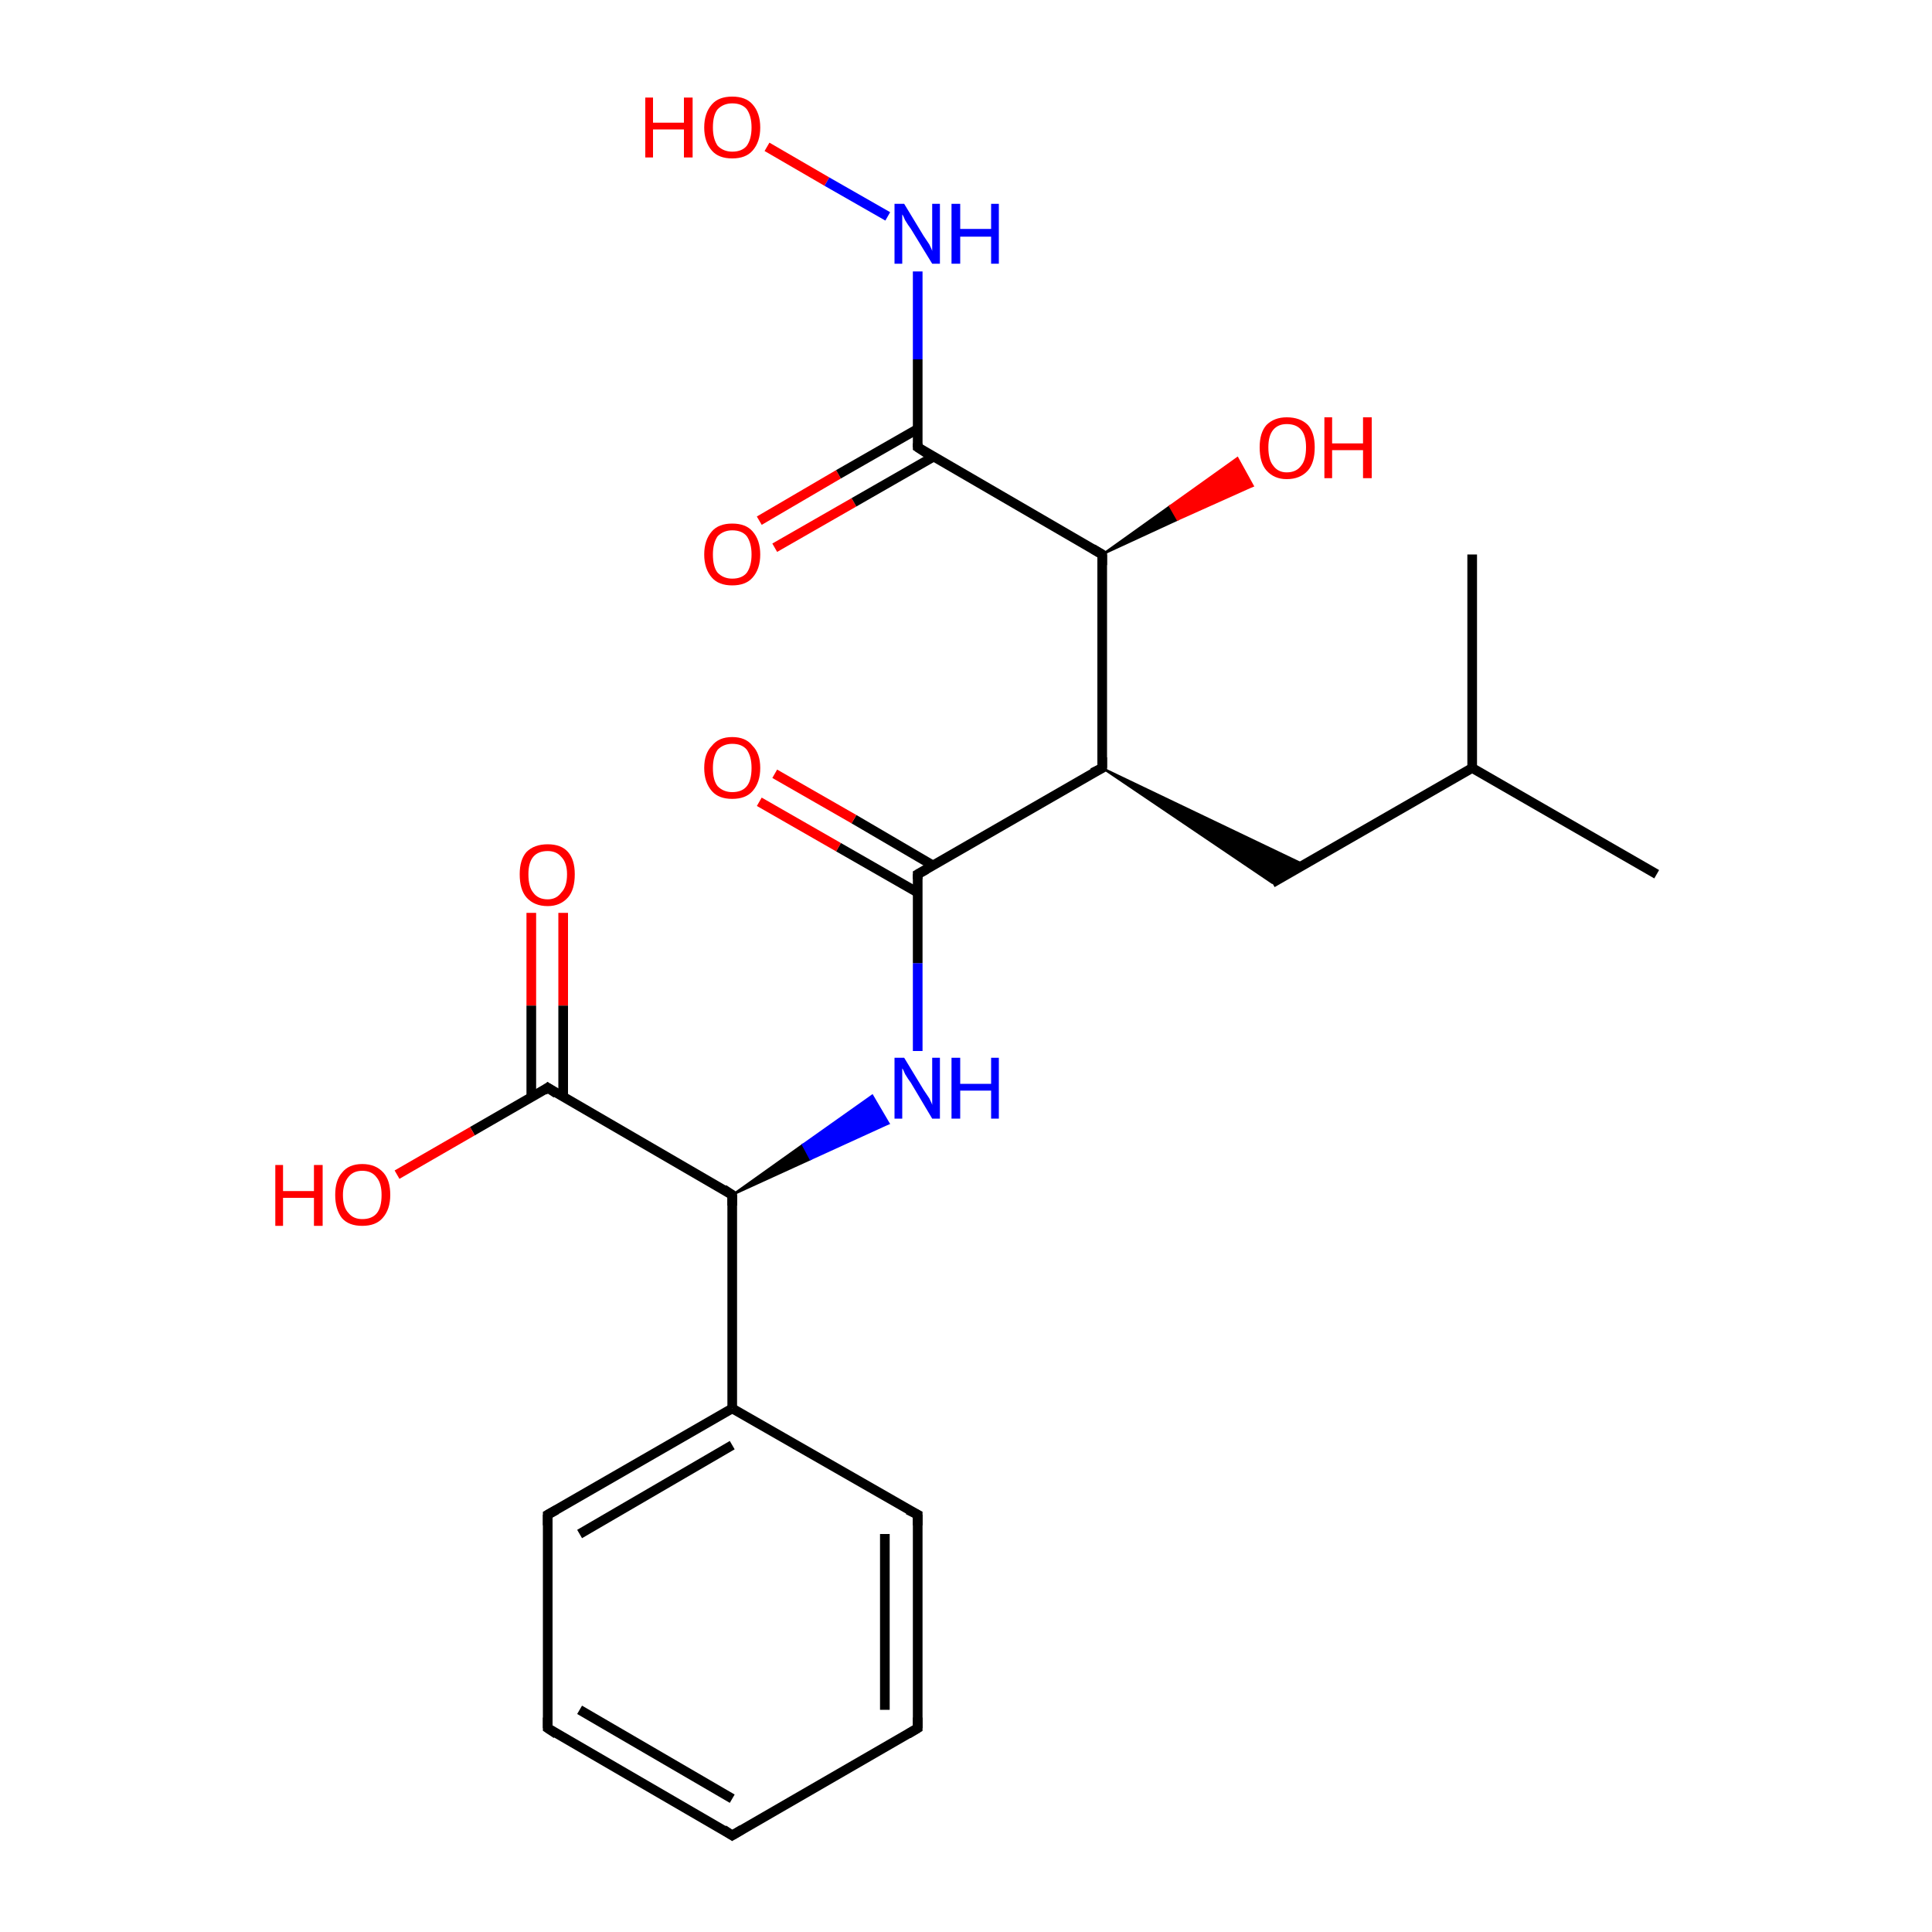 <?xml version='1.0' encoding='iso-8859-1'?>
<svg version='1.1' baseProfile='full'
              xmlns='http://www.w3.org/2000/svg'
                      xmlns:rdkit='http://www.rdkit.org/xml'
                      xmlns:xlink='http://www.w3.org/1999/xlink'
                  xml:space='preserve'
width='200px' height='200px' viewBox='0 0 200 200'>
<!-- END OF HEADER -->
<rect style='opacity:1.0;fill:#FFFFFF;stroke:none' width='200.0' height='200.0' x='0.0' y='0.0'> </rect>
<path class='bond-0 atom-8 atom-15' d='M 56.7,178.9 L 75.8,190.0' style='fill:none;fill-rule:evenodd;stroke:#000000;stroke-width:1.0px;stroke-linecap:butt;stroke-linejoin:miter;stroke-opacity:1' />
<path class='bond-0 atom-8 atom-15' d='M 60.0,177.0 L 75.8,186.2' style='fill:none;fill-rule:evenodd;stroke:#000000;stroke-width:1.0px;stroke-linecap:butt;stroke-linejoin:miter;stroke-opacity:1' />
<path class='bond-1 atom-8 atom-7' d='M 56.7,178.9 L 56.7,156.8' style='fill:none;fill-rule:evenodd;stroke:#000000;stroke-width:1.0px;stroke-linecap:butt;stroke-linejoin:miter;stroke-opacity:1' />
<path class='bond-2 atom-15 atom-9' d='M 75.8,190.0 L 95.0,178.9' style='fill:none;fill-rule:evenodd;stroke:#000000;stroke-width:1.0px;stroke-linecap:butt;stroke-linejoin:miter;stroke-opacity:1' />
<path class='bond-3 atom-21 atom-5' d='M 78.6,53.9 L 86.8,49.1' style='fill:none;fill-rule:evenodd;stroke:#FF0000;stroke-width:1.0px;stroke-linecap:butt;stroke-linejoin:miter;stroke-opacity:1' />
<path class='bond-3 atom-21 atom-5' d='M 86.8,49.1 L 95.0,44.4' style='fill:none;fill-rule:evenodd;stroke:#000000;stroke-width:1.0px;stroke-linecap:butt;stroke-linejoin:miter;stroke-opacity:1' />
<path class='bond-3 atom-21 atom-5' d='M 80.2,56.7 L 88.4,52.0' style='fill:none;fill-rule:evenodd;stroke:#FF0000;stroke-width:1.0px;stroke-linecap:butt;stroke-linejoin:miter;stroke-opacity:1' />
<path class='bond-3 atom-21 atom-5' d='M 88.4,52.0 L 96.6,47.3' style='fill:none;fill-rule:evenodd;stroke:#000000;stroke-width:1.0px;stroke-linecap:butt;stroke-linejoin:miter;stroke-opacity:1' />
<path class='bond-4 atom-7 atom-6' d='M 56.7,156.8 L 75.8,145.8' style='fill:none;fill-rule:evenodd;stroke:#000000;stroke-width:1.0px;stroke-linecap:butt;stroke-linejoin:miter;stroke-opacity:1' />
<path class='bond-4 atom-7 atom-6' d='M 60.0,158.8 L 75.8,149.6' style='fill:none;fill-rule:evenodd;stroke:#000000;stroke-width:1.0px;stroke-linecap:butt;stroke-linejoin:miter;stroke-opacity:1' />
<path class='bond-5 atom-9 atom-14' d='M 95.0,178.9 L 95.0,156.8' style='fill:none;fill-rule:evenodd;stroke:#000000;stroke-width:1.0px;stroke-linecap:butt;stroke-linejoin:miter;stroke-opacity:1' />
<path class='bond-5 atom-9 atom-14' d='M 91.6,177.0 L 91.6,158.8' style='fill:none;fill-rule:evenodd;stroke:#000000;stroke-width:1.0px;stroke-linecap:butt;stroke-linejoin:miter;stroke-opacity:1' />
<path class='bond-6 atom-1 atom-0' d='M 171.5,90.5 L 152.4,79.5' style='fill:none;fill-rule:evenodd;stroke:#000000;stroke-width:1.0px;stroke-linecap:butt;stroke-linejoin:miter;stroke-opacity:1' />
<path class='bond-7 atom-23 atom-22' d='M 79.4,15.2 L 85.6,18.8' style='fill:none;fill-rule:evenodd;stroke:#FF0000;stroke-width:1.0px;stroke-linecap:butt;stroke-linejoin:miter;stroke-opacity:1' />
<path class='bond-7 atom-23 atom-22' d='M 85.6,18.8 L 91.9,22.4' style='fill:none;fill-rule:evenodd;stroke:#0000FF;stroke-width:1.0px;stroke-linecap:butt;stroke-linejoin:miter;stroke-opacity:1' />
<path class='bond-8 atom-6 atom-14' d='M 75.8,145.8 L 95.0,156.8' style='fill:none;fill-rule:evenodd;stroke:#000000;stroke-width:1.0px;stroke-linecap:butt;stroke-linejoin:miter;stroke-opacity:1' />
<path class='bond-9 atom-6 atom-13' d='M 75.8,145.8 L 75.8,123.7' style='fill:none;fill-rule:evenodd;stroke:#000000;stroke-width:1.0px;stroke-linecap:butt;stroke-linejoin:miter;stroke-opacity:1' />
<path class='bond-10 atom-5 atom-22' d='M 95.0,46.3 L 95.0,37.2' style='fill:none;fill-rule:evenodd;stroke:#000000;stroke-width:1.0px;stroke-linecap:butt;stroke-linejoin:miter;stroke-opacity:1' />
<path class='bond-10 atom-5 atom-22' d='M 95.0,37.2 L 95.0,28.1' style='fill:none;fill-rule:evenodd;stroke:#0000FF;stroke-width:1.0px;stroke-linecap:butt;stroke-linejoin:miter;stroke-opacity:1' />
<path class='bond-11 atom-5 atom-4' d='M 95.0,46.3 L 114.1,57.4' style='fill:none;fill-rule:evenodd;stroke:#000000;stroke-width:1.0px;stroke-linecap:butt;stroke-linejoin:miter;stroke-opacity:1' />
<path class='bond-12 atom-4 atom-20' d='M 114.1,57.4 L 121.1,52.4 L 121.9,53.8 Z' style='fill:#000000;fill-rule:evenodd;fill-opacity:1;stroke:#000000;stroke-width:0.2px;stroke-linecap:butt;stroke-linejoin:miter;stroke-opacity:1;' />
<path class='bond-12 atom-4 atom-20' d='M 121.1,52.4 L 129.7,50.3 L 128.1,47.4 Z' style='fill:#FF0000;fill-rule:evenodd;fill-opacity:1;stroke:#FF0000;stroke-width:0.2px;stroke-linecap:butt;stroke-linejoin:miter;stroke-opacity:1;' />
<path class='bond-12 atom-4 atom-20' d='M 121.1,52.4 L 121.9,53.8 L 129.7,50.3 Z' style='fill:#FF0000;fill-rule:evenodd;fill-opacity:1;stroke:#FF0000;stroke-width:0.2px;stroke-linecap:butt;stroke-linejoin:miter;stroke-opacity:1;' />
<path class='bond-13 atom-0 atom-19' d='M 152.4,79.5 L 152.4,57.4' style='fill:none;fill-rule:evenodd;stroke:#000000;stroke-width:1.0px;stroke-linecap:butt;stroke-linejoin:miter;stroke-opacity:1' />
<path class='bond-14 atom-0 atom-2' d='M 152.4,79.5 L 131.7,91.4' style='fill:none;fill-rule:evenodd;stroke:#000000;stroke-width:1.0px;stroke-linecap:butt;stroke-linejoin:miter;stroke-opacity:1' />
<path class='bond-15 atom-13 atom-16' d='M 75.8,123.7 L 83.1,118.5 L 83.9,120.0 Z' style='fill:#000000;fill-rule:evenodd;fill-opacity:1;stroke:#000000;stroke-width:0.2px;stroke-linecap:butt;stroke-linejoin:miter;stroke-opacity:1;' />
<path class='bond-15 atom-13 atom-16' d='M 83.1,118.5 L 92.0,116.3 L 90.3,113.4 Z' style='fill:#0000FF;fill-rule:evenodd;fill-opacity:1;stroke:#0000FF;stroke-width:0.2px;stroke-linecap:butt;stroke-linejoin:miter;stroke-opacity:1;' />
<path class='bond-15 atom-13 atom-16' d='M 83.1,118.5 L 83.9,120.0 L 92.0,116.3 Z' style='fill:#0000FF;fill-rule:evenodd;fill-opacity:1;stroke:#0000FF;stroke-width:0.2px;stroke-linecap:butt;stroke-linejoin:miter;stroke-opacity:1;' />
<path class='bond-16 atom-16 atom-17' d='M 95.0,108.8 L 95.0,99.7' style='fill:none;fill-rule:evenodd;stroke:#0000FF;stroke-width:1.0px;stroke-linecap:butt;stroke-linejoin:miter;stroke-opacity:1' />
<path class='bond-16 atom-16 atom-17' d='M 95.0,99.7 L 95.0,90.5' style='fill:none;fill-rule:evenodd;stroke:#000000;stroke-width:1.0px;stroke-linecap:butt;stroke-linejoin:miter;stroke-opacity:1' />
<path class='bond-17 atom-3 atom-4' d='M 114.1,79.5 L 114.1,57.4' style='fill:none;fill-rule:evenodd;stroke:#000000;stroke-width:1.0px;stroke-linecap:butt;stroke-linejoin:miter;stroke-opacity:1' />
<path class='bond-18 atom-3 atom-2' d='M 114.1,79.5 L 135.0,89.5 L 131.7,91.4 Z' style='fill:#000000;fill-rule:evenodd;fill-opacity:1;stroke:#000000;stroke-width:0.2px;stroke-linecap:butt;stroke-linejoin:miter;stroke-opacity:1;' />
<path class='bond-19 atom-3 atom-17' d='M 114.1,79.5 L 95.0,90.5' style='fill:none;fill-rule:evenodd;stroke:#000000;stroke-width:1.0px;stroke-linecap:butt;stroke-linejoin:miter;stroke-opacity:1' />
<path class='bond-20 atom-13 atom-10' d='M 75.8,123.7 L 56.7,112.6' style='fill:none;fill-rule:evenodd;stroke:#000000;stroke-width:1.0px;stroke-linecap:butt;stroke-linejoin:miter;stroke-opacity:1' />
<path class='bond-21 atom-17 atom-18' d='M 96.6,89.6 L 88.4,84.8' style='fill:none;fill-rule:evenodd;stroke:#000000;stroke-width:1.0px;stroke-linecap:butt;stroke-linejoin:miter;stroke-opacity:1' />
<path class='bond-21 atom-17 atom-18' d='M 88.4,84.8 L 80.2,80.1' style='fill:none;fill-rule:evenodd;stroke:#FF0000;stroke-width:1.0px;stroke-linecap:butt;stroke-linejoin:miter;stroke-opacity:1' />
<path class='bond-21 atom-17 atom-18' d='M 95.0,92.4 L 86.8,87.7' style='fill:none;fill-rule:evenodd;stroke:#000000;stroke-width:1.0px;stroke-linecap:butt;stroke-linejoin:miter;stroke-opacity:1' />
<path class='bond-21 atom-17 atom-18' d='M 86.8,87.7 L 78.6,83.0' style='fill:none;fill-rule:evenodd;stroke:#FF0000;stroke-width:1.0px;stroke-linecap:butt;stroke-linejoin:miter;stroke-opacity:1' />
<path class='bond-22 atom-12 atom-10' d='M 58.3,94.5 L 58.3,104.1' style='fill:none;fill-rule:evenodd;stroke:#FF0000;stroke-width:1.0px;stroke-linecap:butt;stroke-linejoin:miter;stroke-opacity:1' />
<path class='bond-22 atom-12 atom-10' d='M 58.3,104.1 L 58.3,113.6' style='fill:none;fill-rule:evenodd;stroke:#000000;stroke-width:1.0px;stroke-linecap:butt;stroke-linejoin:miter;stroke-opacity:1' />
<path class='bond-22 atom-12 atom-10' d='M 55.0,94.5 L 55.0,104.1' style='fill:none;fill-rule:evenodd;stroke:#FF0000;stroke-width:1.0px;stroke-linecap:butt;stroke-linejoin:miter;stroke-opacity:1' />
<path class='bond-22 atom-12 atom-10' d='M 55.0,104.1 L 55.0,113.6' style='fill:none;fill-rule:evenodd;stroke:#000000;stroke-width:1.0px;stroke-linecap:butt;stroke-linejoin:miter;stroke-opacity:1' />
<path class='bond-23 atom-10 atom-11' d='M 56.7,112.6 L 48.9,117.1' style='fill:none;fill-rule:evenodd;stroke:#000000;stroke-width:1.0px;stroke-linecap:butt;stroke-linejoin:miter;stroke-opacity:1' />
<path class='bond-23 atom-10 atom-11' d='M 48.9,117.1 L 41.1,121.6' style='fill:none;fill-rule:evenodd;stroke:#FF0000;stroke-width:1.0px;stroke-linecap:butt;stroke-linejoin:miter;stroke-opacity:1' />
<path d='M 114.1,78.4 L 114.1,79.5 L 113.1,80.0' style='fill:none;stroke:#000000;stroke-width:1.0px;stroke-linecap:butt;stroke-linejoin:miter;stroke-opacity:1;' />
<path d='M 113.1,56.8 L 114.1,57.4 L 114.1,58.5' style='fill:none;stroke:#000000;stroke-width:1.0px;stroke-linecap:butt;stroke-linejoin:miter;stroke-opacity:1;' />
<path d='M 95.0,45.9 L 95.0,46.3 L 95.9,46.9' style='fill:none;stroke:#000000;stroke-width:1.0px;stroke-linecap:butt;stroke-linejoin:miter;stroke-opacity:1;' />
<path d='M 56.7,157.9 L 56.7,156.8 L 57.6,156.3' style='fill:none;stroke:#000000;stroke-width:1.0px;stroke-linecap:butt;stroke-linejoin:miter;stroke-opacity:1;' />
<path d='M 57.6,179.5 L 56.7,178.9 L 56.7,177.8' style='fill:none;stroke:#000000;stroke-width:1.0px;stroke-linecap:butt;stroke-linejoin:miter;stroke-opacity:1;' />
<path d='M 94.0,179.5 L 95.0,178.9 L 95.0,177.8' style='fill:none;stroke:#000000;stroke-width:1.0px;stroke-linecap:butt;stroke-linejoin:miter;stroke-opacity:1;' />
<path d='M 57.6,113.2 L 56.7,112.6 L 56.3,112.9' style='fill:none;stroke:#000000;stroke-width:1.0px;stroke-linecap:butt;stroke-linejoin:miter;stroke-opacity:1;' />
<path d='M 75.8,124.8 L 75.8,123.7 L 74.9,123.1' style='fill:none;stroke:#000000;stroke-width:1.0px;stroke-linecap:butt;stroke-linejoin:miter;stroke-opacity:1;' />
<path d='M 95.0,157.9 L 95.0,156.8 L 94.0,156.3' style='fill:none;stroke:#000000;stroke-width:1.0px;stroke-linecap:butt;stroke-linejoin:miter;stroke-opacity:1;' />
<path d='M 74.9,189.4 L 75.8,190.0 L 76.8,189.4' style='fill:none;stroke:#000000;stroke-width:1.0px;stroke-linecap:butt;stroke-linejoin:miter;stroke-opacity:1;' />
<path d='M 95.0,91.0 L 95.0,90.5 L 95.9,90.0' style='fill:none;stroke:#000000;stroke-width:1.0px;stroke-linecap:butt;stroke-linejoin:miter;stroke-opacity:1;' />
<path class='atom-11' d='M 28.5 120.6
L 29.3 120.6
L 29.3 123.3
L 32.5 123.3
L 32.5 120.6
L 33.4 120.6
L 33.4 126.9
L 32.5 126.9
L 32.5 124.0
L 29.3 124.0
L 29.3 126.9
L 28.5 126.9
L 28.5 120.6
' fill='#FF0000'/>
<path class='atom-11' d='M 34.7 123.7
Q 34.7 122.2, 35.4 121.4
Q 36.1 120.5, 37.5 120.5
Q 38.9 120.5, 39.7 121.4
Q 40.4 122.2, 40.4 123.7
Q 40.4 125.2, 39.6 126.1
Q 38.9 126.9, 37.5 126.9
Q 36.1 126.9, 35.4 126.1
Q 34.7 125.2, 34.7 123.7
M 37.5 126.2
Q 38.5 126.2, 39.0 125.6
Q 39.5 125.0, 39.5 123.7
Q 39.5 122.5, 39.0 121.9
Q 38.5 121.2, 37.5 121.2
Q 36.6 121.2, 36.1 121.8
Q 35.5 122.5, 35.5 123.7
Q 35.5 125.0, 36.1 125.6
Q 36.6 126.2, 37.5 126.2
' fill='#FF0000'/>
<path class='atom-12' d='M 53.8 90.5
Q 53.8 89.0, 54.5 88.2
Q 55.3 87.4, 56.7 87.4
Q 58.1 87.4, 58.8 88.2
Q 59.5 89.0, 59.5 90.5
Q 59.5 92.1, 58.8 92.9
Q 58.0 93.8, 56.7 93.8
Q 55.3 93.8, 54.5 92.9
Q 53.8 92.1, 53.8 90.5
M 56.7 93.1
Q 57.6 93.1, 58.1 92.4
Q 58.7 91.8, 58.7 90.5
Q 58.7 89.3, 58.1 88.7
Q 57.6 88.1, 56.7 88.1
Q 55.7 88.1, 55.2 88.7
Q 54.7 89.3, 54.7 90.5
Q 54.7 91.8, 55.2 92.4
Q 55.7 93.1, 56.7 93.1
' fill='#FF0000'/>
<path class='atom-16' d='M 93.6 109.5
L 95.6 112.8
Q 95.8 113.1, 96.2 113.7
Q 96.5 114.3, 96.5 114.4
L 96.5 109.5
L 97.3 109.5
L 97.3 115.8
L 96.5 115.8
L 94.3 112.1
Q 94.0 111.7, 93.7 111.2
Q 93.5 110.7, 93.4 110.6
L 93.4 115.8
L 92.6 115.8
L 92.6 109.5
L 93.6 109.5
' fill='#0000FF'/>
<path class='atom-16' d='M 98.5 109.5
L 99.4 109.5
L 99.4 112.2
L 102.6 112.2
L 102.6 109.5
L 103.4 109.5
L 103.4 115.8
L 102.6 115.8
L 102.6 112.9
L 99.4 112.9
L 99.4 115.8
L 98.5 115.8
L 98.5 109.5
' fill='#0000FF'/>
<path class='atom-18' d='M 72.9 79.5
Q 72.9 78.0, 73.7 77.2
Q 74.4 76.3, 75.8 76.3
Q 77.2 76.3, 77.9 77.2
Q 78.7 78.0, 78.7 79.5
Q 78.7 81.0, 77.9 81.9
Q 77.2 82.7, 75.8 82.7
Q 74.4 82.7, 73.7 81.9
Q 72.9 81.0, 72.9 79.5
M 75.8 82.0
Q 76.8 82.0, 77.3 81.4
Q 77.8 80.8, 77.8 79.5
Q 77.8 78.3, 77.3 77.6
Q 76.8 77.0, 75.8 77.0
Q 74.9 77.0, 74.3 77.6
Q 73.8 78.3, 73.8 79.5
Q 73.8 80.8, 74.3 81.4
Q 74.9 82.0, 75.8 82.0
' fill='#FF0000'/>
<path class='atom-20' d='M 130.4 46.3
Q 130.4 44.8, 131.1 44.0
Q 131.9 43.2, 133.2 43.2
Q 134.6 43.2, 135.4 44.0
Q 136.1 44.8, 136.1 46.3
Q 136.1 47.9, 135.4 48.7
Q 134.6 49.6, 133.2 49.6
Q 131.9 49.6, 131.1 48.7
Q 130.4 47.9, 130.4 46.3
M 133.2 48.9
Q 134.2 48.9, 134.7 48.2
Q 135.2 47.6, 135.2 46.3
Q 135.2 45.1, 134.7 44.5
Q 134.2 43.9, 133.2 43.9
Q 132.3 43.9, 131.8 44.5
Q 131.3 45.1, 131.3 46.3
Q 131.3 47.6, 131.8 48.2
Q 132.3 48.9, 133.2 48.9
' fill='#FF0000'/>
<path class='atom-20' d='M 137.1 43.2
L 137.9 43.2
L 137.9 45.9
L 141.1 45.9
L 141.1 43.2
L 142.0 43.2
L 142.0 49.5
L 141.1 49.5
L 141.1 46.6
L 137.9 46.6
L 137.9 49.5
L 137.1 49.5
L 137.1 43.2
' fill='#FF0000'/>
<path class='atom-21' d='M 72.9 57.4
Q 72.9 55.9, 73.7 55.0
Q 74.4 54.2, 75.8 54.2
Q 77.2 54.2, 77.9 55.0
Q 78.7 55.9, 78.7 57.4
Q 78.7 58.9, 77.9 59.8
Q 77.2 60.6, 75.8 60.6
Q 74.4 60.6, 73.7 59.8
Q 72.9 58.9, 72.9 57.4
M 75.8 59.9
Q 76.8 59.9, 77.3 59.3
Q 77.8 58.6, 77.8 57.4
Q 77.8 56.2, 77.3 55.5
Q 76.8 54.9, 75.8 54.9
Q 74.9 54.9, 74.3 55.5
Q 73.8 56.2, 73.8 57.4
Q 73.8 58.7, 74.3 59.3
Q 74.9 59.9, 75.8 59.9
' fill='#FF0000'/>
<path class='atom-22' d='M 93.6 21.1
L 95.6 24.4
Q 95.8 24.7, 96.2 25.3
Q 96.5 25.9, 96.5 26.0
L 96.5 21.1
L 97.3 21.1
L 97.3 27.3
L 96.5 27.3
L 94.3 23.7
Q 94.0 23.3, 93.7 22.8
Q 93.5 22.3, 93.4 22.2
L 93.4 27.3
L 92.6 27.3
L 92.6 21.1
L 93.6 21.1
' fill='#0000FF'/>
<path class='atom-22' d='M 98.5 21.1
L 99.4 21.1
L 99.4 23.7
L 102.6 23.7
L 102.6 21.1
L 103.4 21.1
L 103.4 27.3
L 102.6 27.3
L 102.6 24.5
L 99.4 24.5
L 99.4 27.3
L 98.5 27.3
L 98.5 21.1
' fill='#0000FF'/>
<path class='atom-23' d='M 66.8 10.1
L 67.6 10.1
L 67.6 12.7
L 70.8 12.7
L 70.8 10.1
L 71.7 10.1
L 71.7 16.3
L 70.8 16.3
L 70.8 13.4
L 67.6 13.4
L 67.6 16.3
L 66.8 16.3
L 66.8 10.1
' fill='#FF0000'/>
<path class='atom-23' d='M 72.9 13.2
Q 72.9 11.7, 73.7 10.8
Q 74.4 10.0, 75.8 10.0
Q 77.2 10.0, 77.9 10.8
Q 78.7 11.7, 78.7 13.2
Q 78.7 14.7, 77.9 15.6
Q 77.2 16.4, 75.8 16.4
Q 74.4 16.4, 73.7 15.6
Q 72.9 14.7, 72.9 13.2
M 75.8 15.7
Q 76.8 15.7, 77.3 15.1
Q 77.8 14.4, 77.8 13.2
Q 77.8 12.0, 77.3 11.3
Q 76.8 10.7, 75.8 10.7
Q 74.9 10.7, 74.3 11.3
Q 73.8 11.9, 73.8 13.2
Q 73.8 14.4, 74.3 15.1
Q 74.9 15.7, 75.8 15.7
' fill='#FF0000'/>
</svg>
